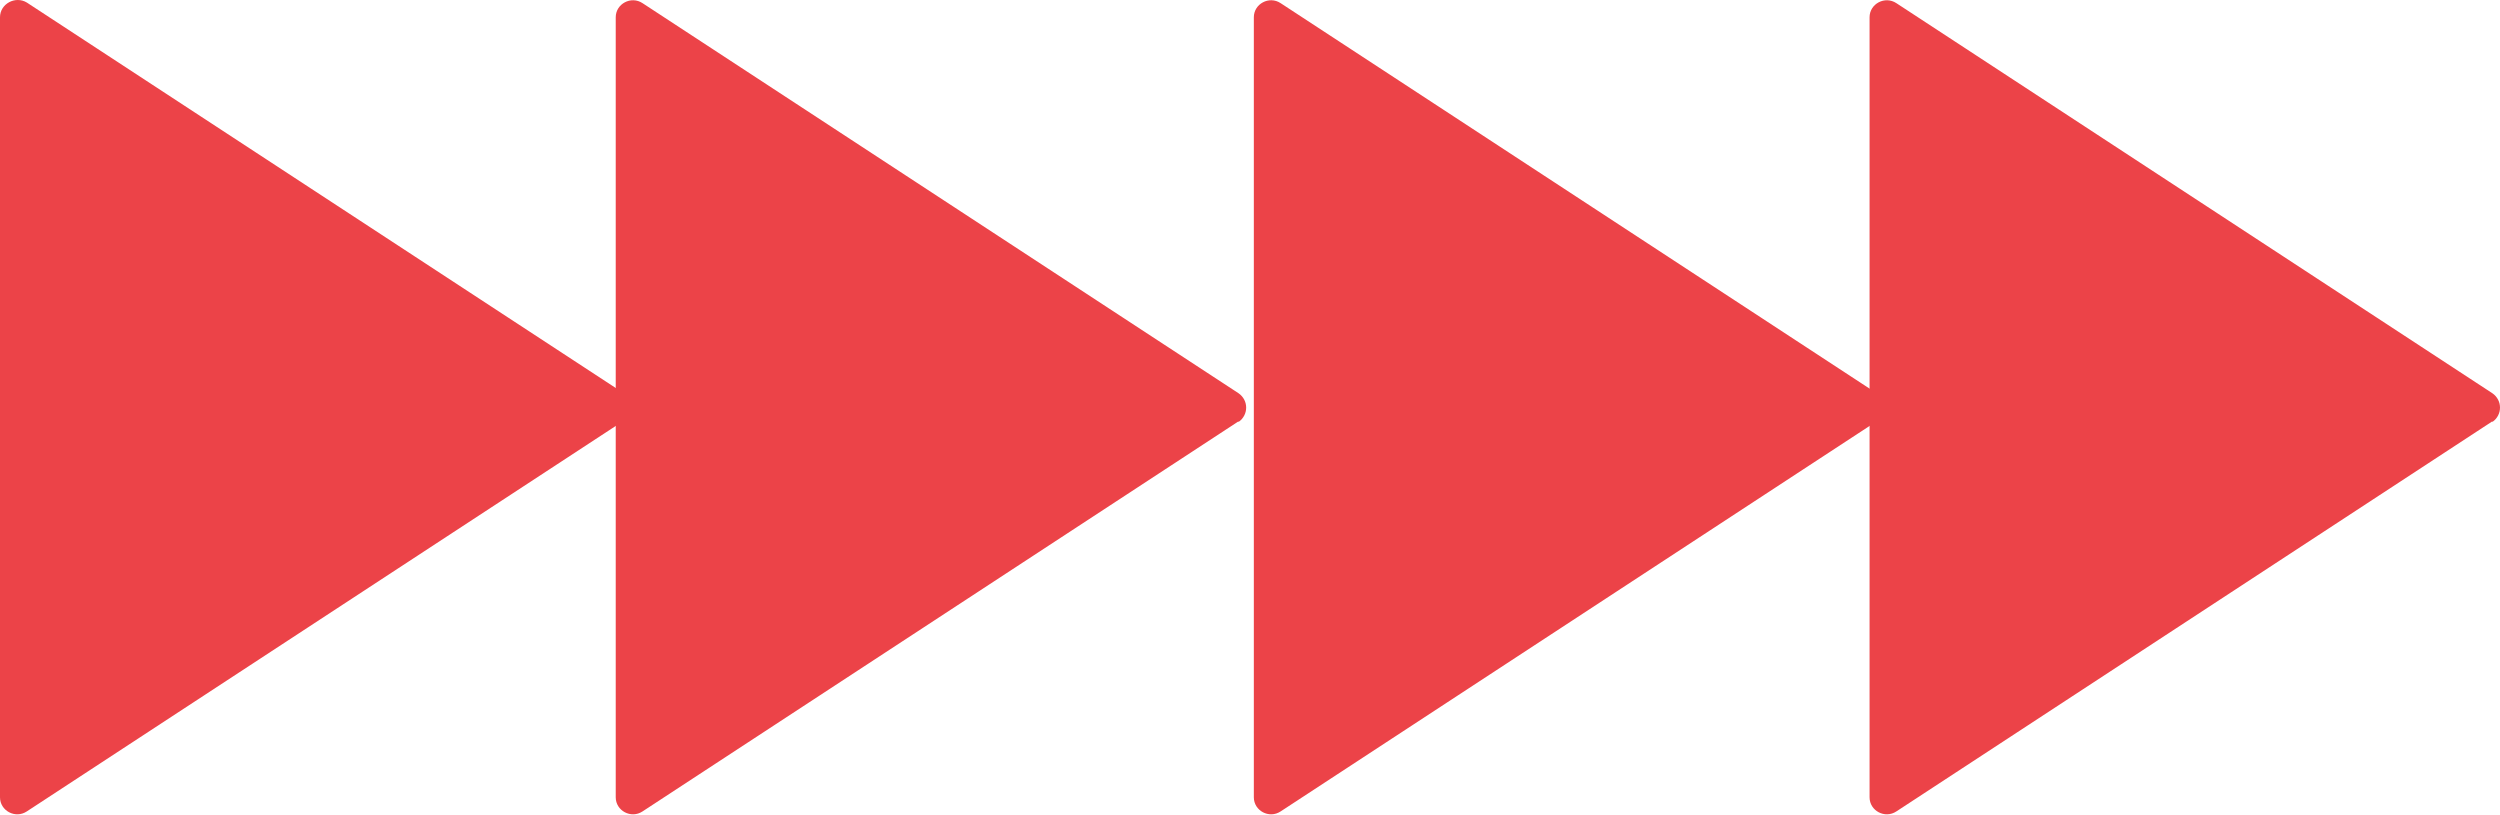 <?xml version="1.0" encoding="UTF-8"?>
<svg id="b" data-name="Layer_2" xmlns="http://www.w3.org/2000/svg" width="39.1" height="12.74" viewBox="0 0 39.1 12.74">
  <defs>
    <style>
      .d {
        fill: #ec4348;
      }
    </style>
  </defs>
  <g id="c" data-name="レイヤー_3">
    <g>
      <g>
        <path class="d" d="M9.74,6.59L.42,12.69c-.18.12-.42-.01-.42-.22V.27C0,.06.24-.07.42.04l9.32,6.1c.16.11.16.34,0,.45Z"/>
        <path class="d" d="M19.37,6.59l-9.32,6.1c-.18.12-.42-.01-.42-.22V.27c0-.21.24-.34.42-.22l9.32,6.1c.16.11.16.34,0,.45Z"/>
      </g>
      <g>
        <path class="d" d="M29.35,6.59l-9.32,6.1c-.18.12-.42-.01-.42-.22V.27c0-.21.24-.34.42-.22l9.32,6.1c.16.11.16.34,0,.45Z"/>
        <path class="d" d="M38.98,6.59l-9.32,6.1c-.18.12-.42-.01-.42-.22V.27c0-.21.24-.34.42-.22l9.32,6.1c.16.11.16.34,0,.45Z"/>
      </g>
    </g>
  </g>
</svg>